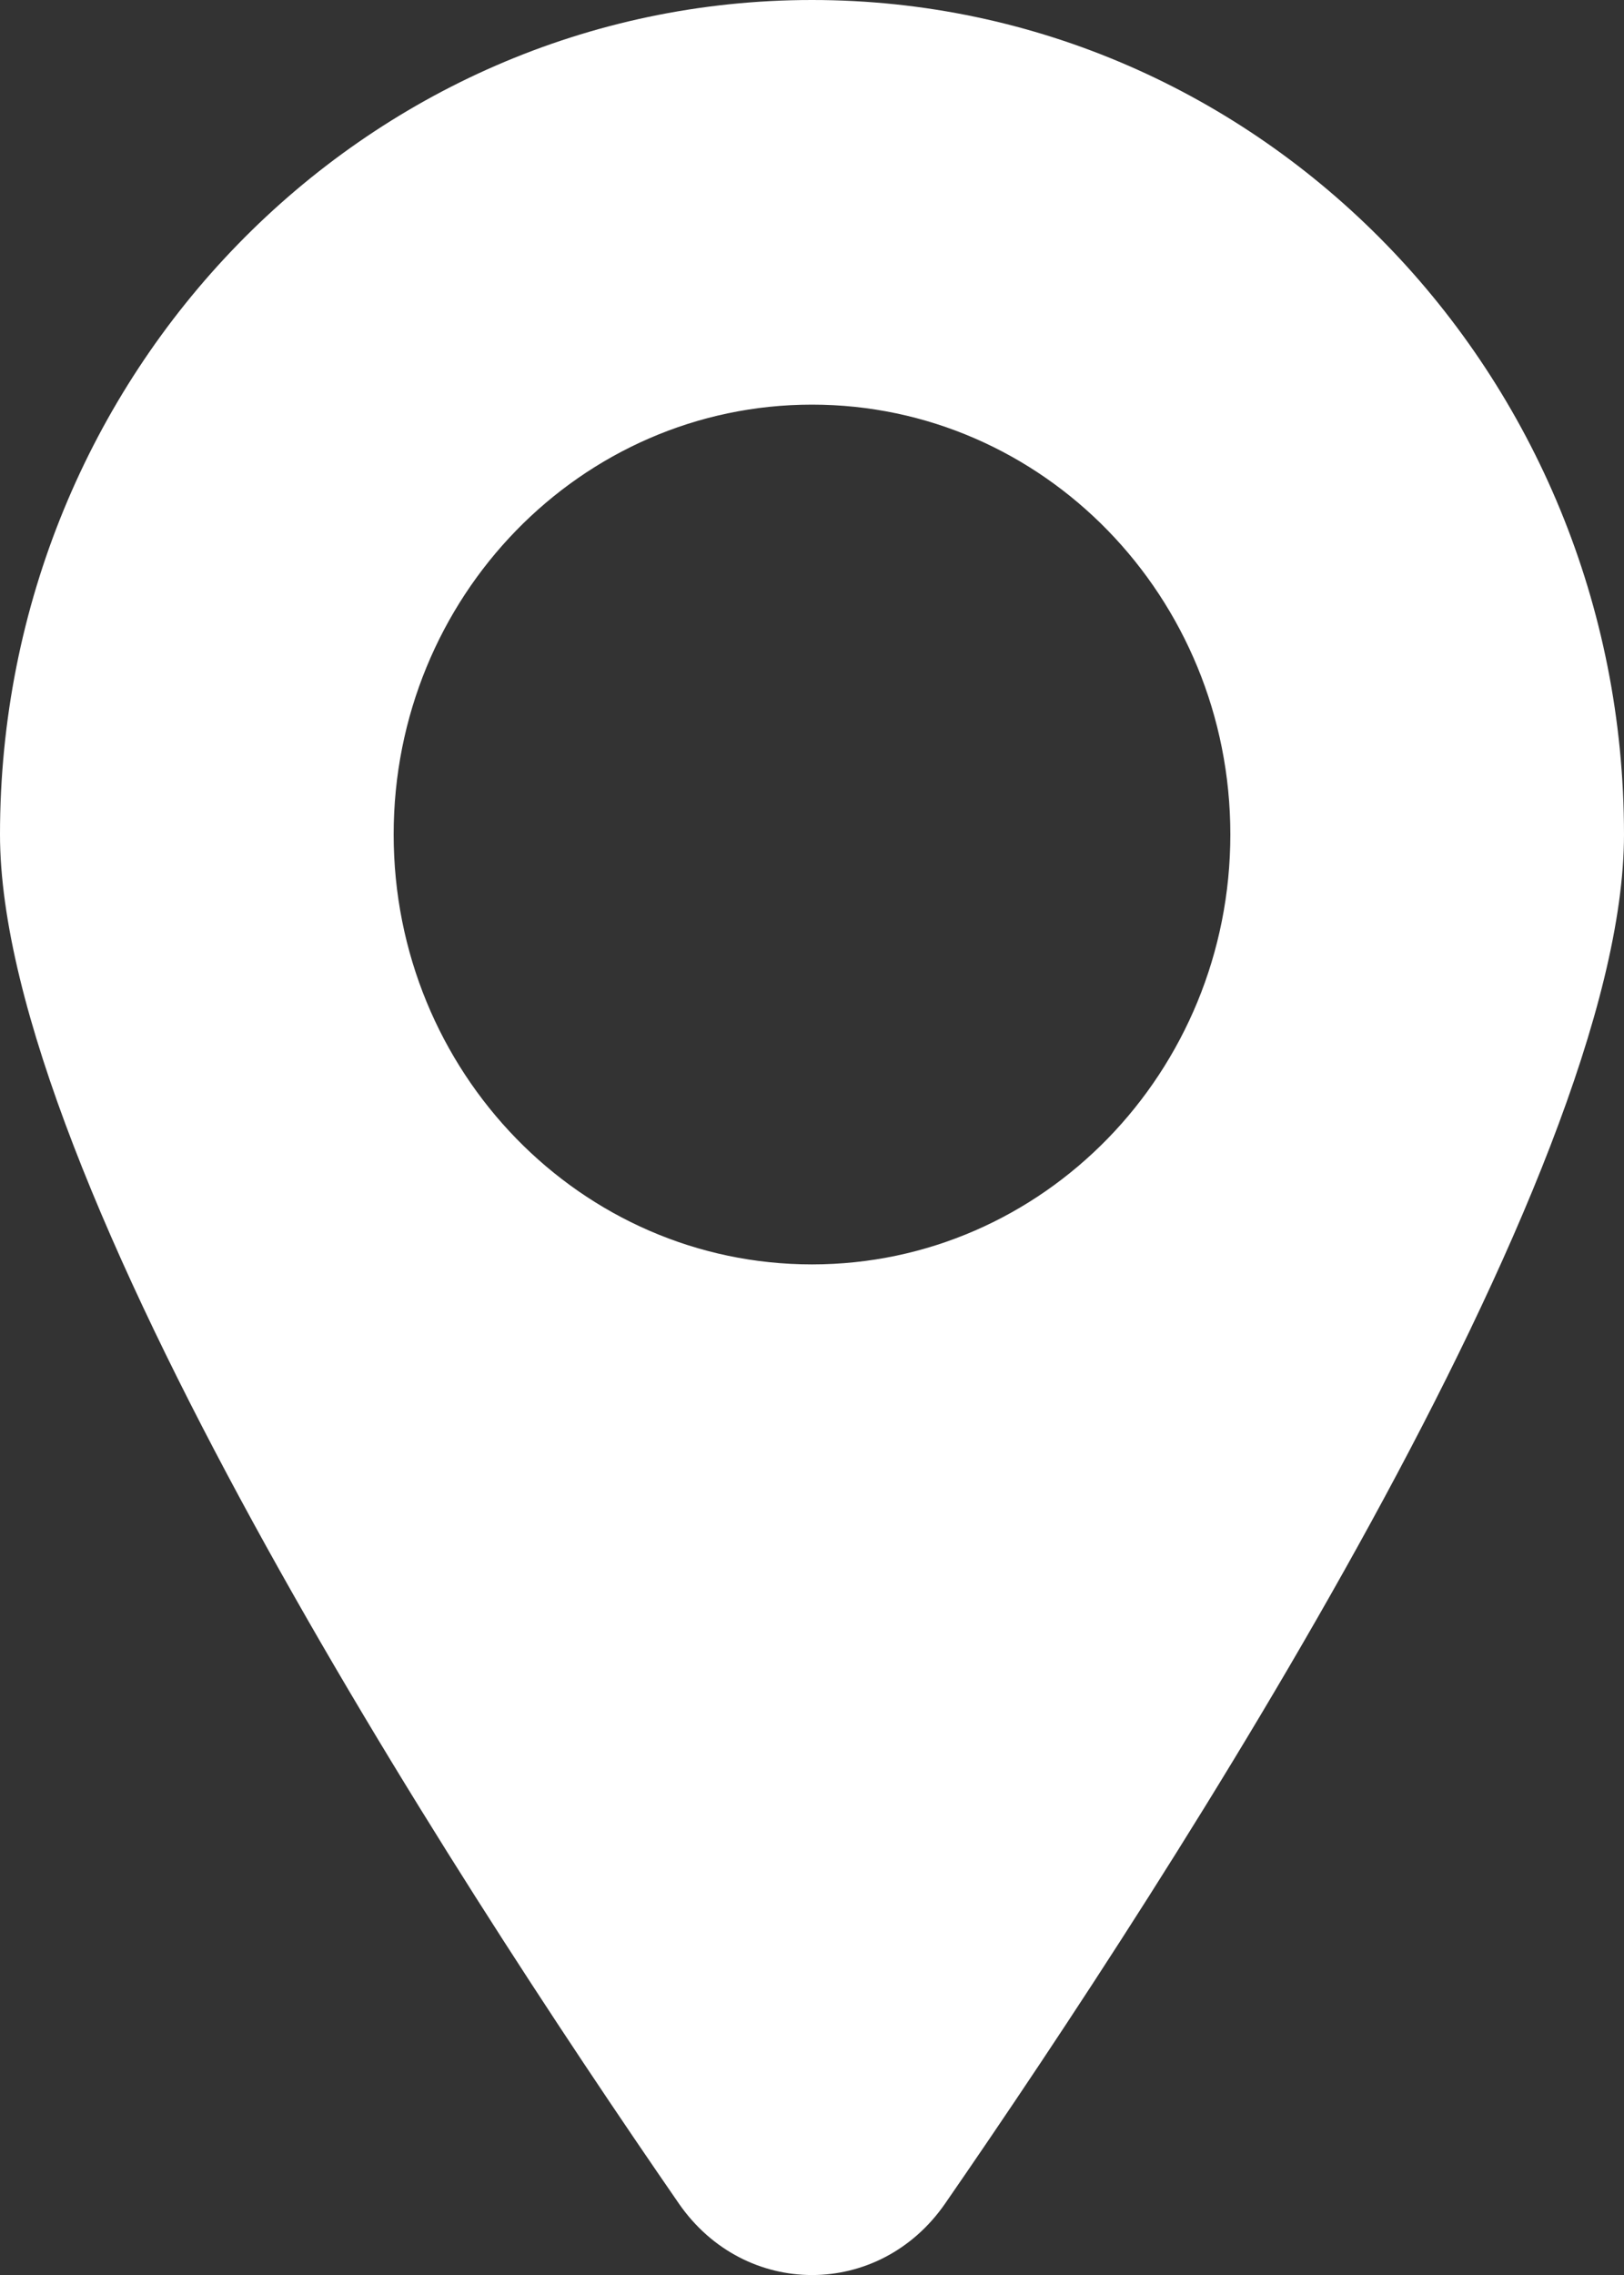 <?xml version="1.0" encoding="UTF-8"?> <svg xmlns="http://www.w3.org/2000/svg" width="10" height="14" viewBox="0 0 10 14" fill="none"><rect x="0" y="0" width="10" height="14" fill="#333333" stroke="none"/><path fill-rule="evenodd" clip-rule="evenodd" d="M5.82 13.56C7.238 11.508 10 7.243 10 5.135C10 2.299 7.762 0 5 0C2.238 0 0 2.299 0 5.135C0 7.243 2.762 11.508 4.18 13.56C4.586 14.147 5.414 14.147 5.82 13.56ZM5 7.781C6.423 7.781 7.576 6.596 7.576 5.135C7.576 3.674 6.423 2.49 5 2.49C3.577 2.49 2.424 3.674 2.424 5.135C2.424 6.596 3.577 7.781 5 7.781Z" fill="white"></path></svg> 